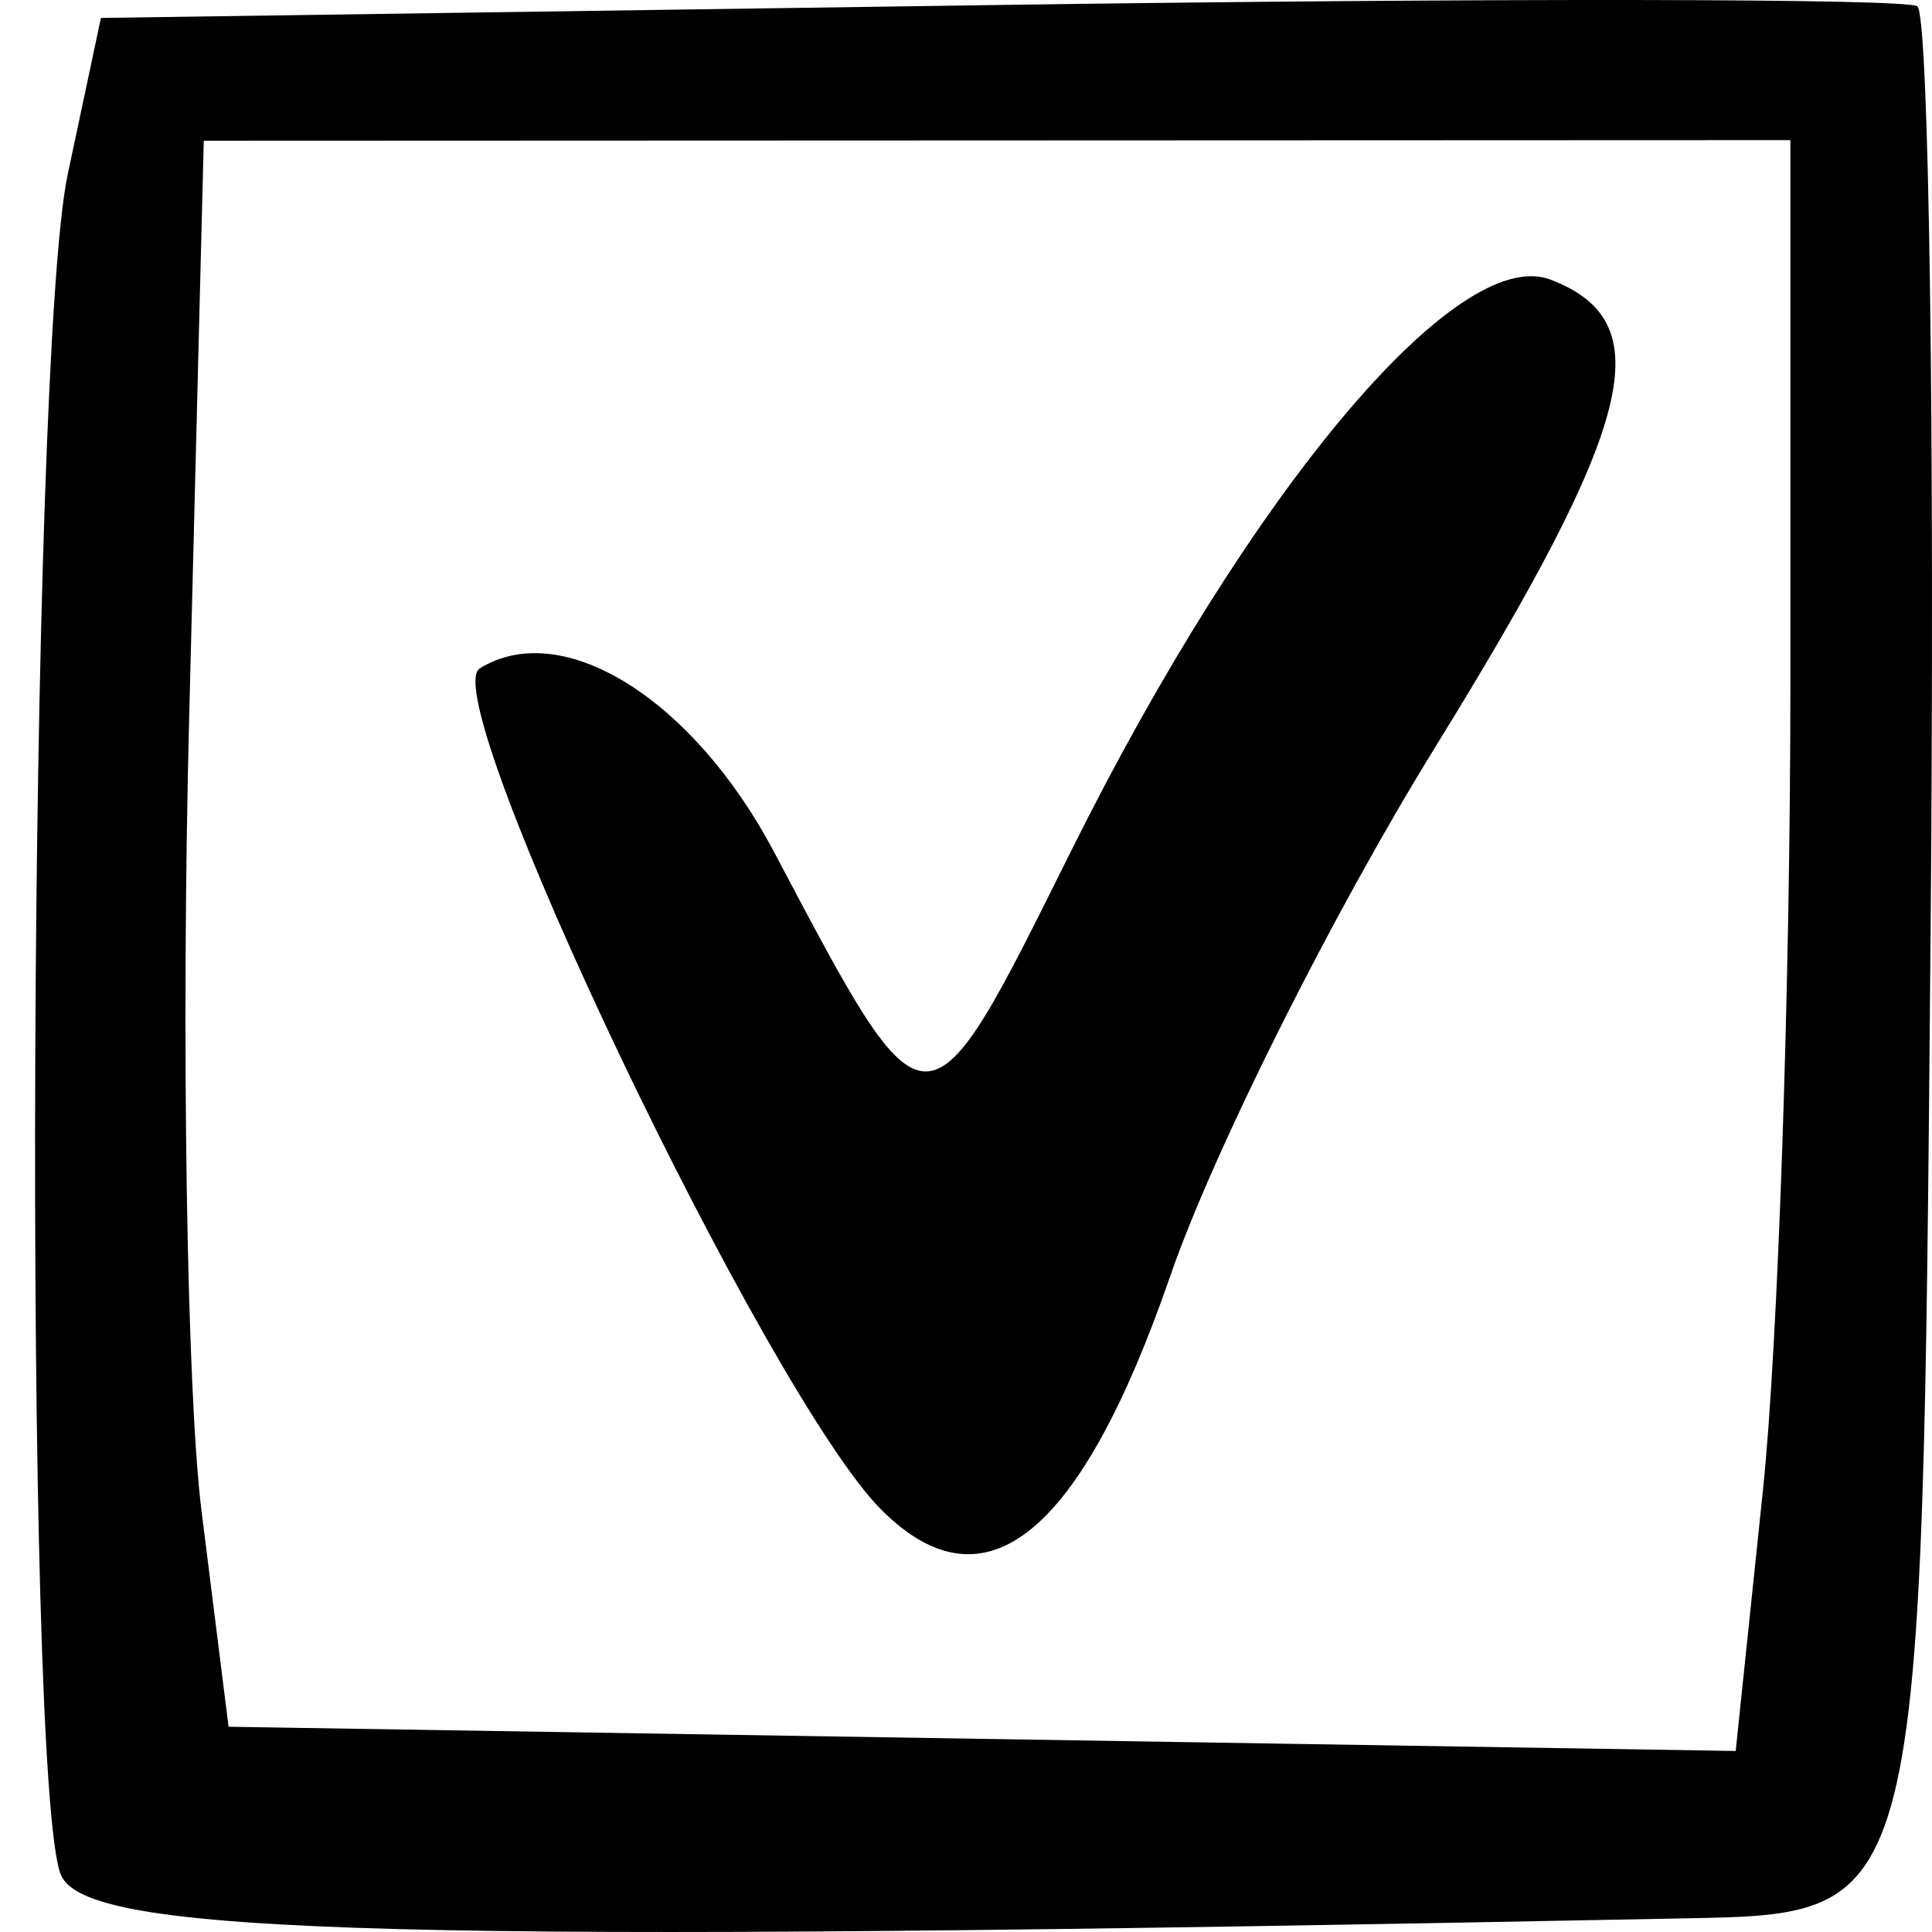 <?xml version="1.0" encoding="UTF-8" standalone="no"?> <svg xmlns="http://www.w3.org/2000/svg" xmlns:xlink="http://www.w3.org/1999/xlink" xmlns:serif="http://www.serif.com/" width="100%" height="100%" viewBox="0 0 100 100" version="1.1" xml:space="preserve" style="fill-rule:evenodd;clip-rule:evenodd;stroke-linejoin:round;stroke-miterlimit:2;"><rect id="icone-valid1" x="0" y="0" width="100" height="100" style="fill:none;"></rect><clipPath id="_clip1"><rect x="0" y="0" width="100" height="100"></rect></clipPath><g clip-path="url(#_clip1)"><g id="layer1"></g><path id="path6" d="M3.152,97.041c-1.976,-4.755 -1.68,-78.451 0.354,-88.023l1.718,-8.09l46.46,-0.67c25.553,-0.368 46.953,-0.339 47.555,0.065c0.603,0.404 0.912,21.987 0.688,47.963c-0.441,51.125 -0.351,50.763 -12.732,51.008c-67.065,1.323 -82.731,0.903 -84.043,-2.253l0,-0Zm88.102,-19.951c0.778,-7.448 1.416,-26.207 1.416,-41.689l-0,-28.148l-82.123,0.032l-0.757,29.897c-0.416,16.443 -0.126,34.913 0.643,41.045l1.398,11.149l78.008,1.254l1.415,-13.54Zm-45.63,1.062c-5.9,-5.9 -23.172,-42.085 -20.79,-43.557c4.276,-2.642 11.04,1.577 15.229,9.499c8.017,15.16 7.809,15.161 15.376,-0.045c9.29,-18.666 19.997,-31.425 24.819,-29.575c5.698,2.187 4.416,7.37 -5.994,24.236c-5.306,8.595 -11.465,20.891 -13.688,27.325c-4.65,13.461 -9.597,17.471 -14.952,12.117l0,0Z" style="fill-rule:nonzero;"></path></g></svg> 